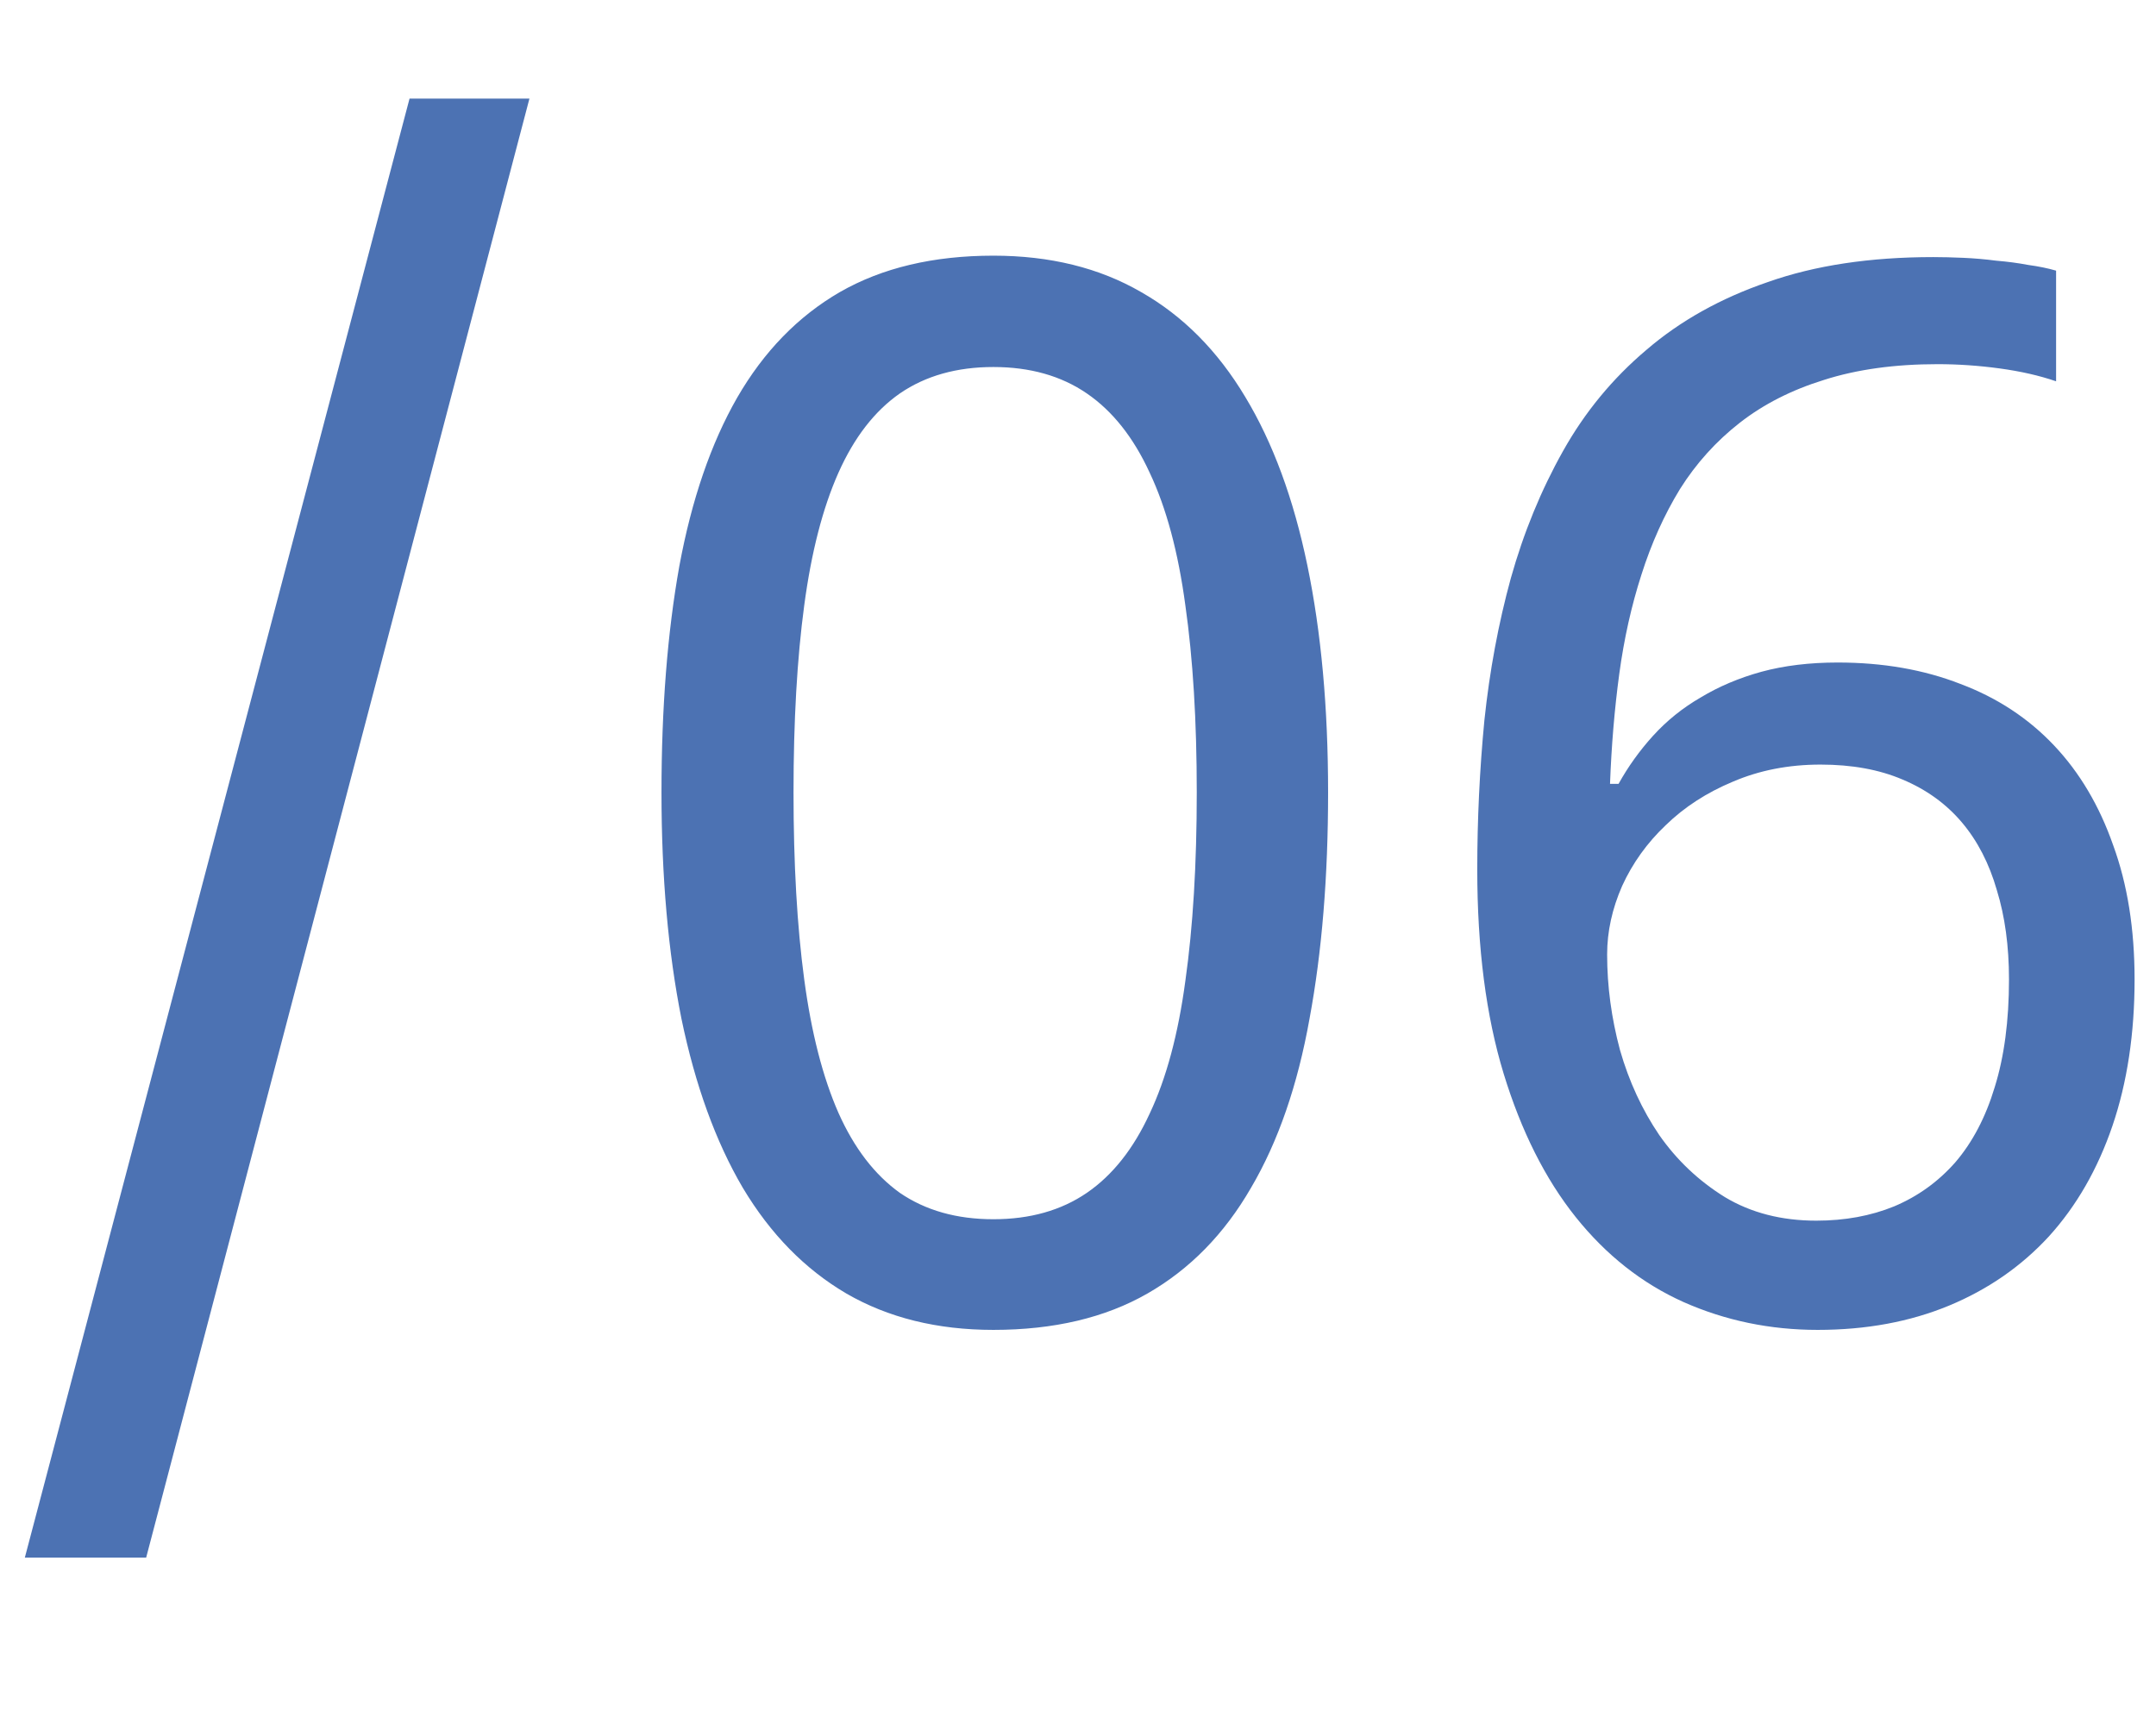 <?xml version="1.0" encoding="UTF-8"?> <svg xmlns="http://www.w3.org/2000/svg" width="59" height="47" viewBox="0 0 59 47" fill="none"><path d="M14.488 2.699L4 42.621H0.68L11.207 2.699H14.488ZM36.344 21.684C36.344 23.988 36.175 26.052 35.836 27.875C35.51 29.698 34.977 31.241 34.234 32.504C33.505 33.767 32.561 34.73 31.402 35.395C30.244 36.059 28.837 36.391 27.184 36.391C25.647 36.391 24.306 36.059 23.16 35.395C22.027 34.73 21.083 33.767 20.328 32.504C19.586 31.241 19.026 29.698 18.648 27.875C18.284 26.052 18.102 23.988 18.102 21.684C18.102 19.379 18.264 17.315 18.59 15.492C18.928 13.669 19.456 12.133 20.172 10.883C20.901 9.62 21.838 8.656 22.984 7.992C24.143 7.328 25.543 6.996 27.184 6.996C28.733 6.996 30.081 7.328 31.227 7.992C32.372 8.643 33.323 9.6 34.078 10.863C34.833 12.113 35.4 13.65 35.777 15.473C36.155 17.296 36.344 19.366 36.344 21.684ZM21.715 21.684C21.715 23.637 21.812 25.342 22.008 26.801C22.203 28.259 22.516 29.477 22.945 30.453C23.375 31.417 23.935 32.146 24.625 32.641C25.328 33.122 26.181 33.363 27.184 33.363C28.186 33.363 29.039 33.122 29.742 32.641C30.445 32.159 31.018 31.436 31.461 30.473C31.917 29.509 32.242 28.298 32.438 26.84C32.646 25.369 32.75 23.65 32.75 21.684C32.75 19.73 32.646 18.025 32.438 16.566C32.242 15.108 31.917 13.897 31.461 12.934C31.018 11.97 30.445 11.247 29.742 10.766C29.039 10.284 28.186 10.043 27.184 10.043C26.181 10.043 25.328 10.284 24.625 10.766C23.935 11.247 23.375 11.97 22.945 12.934C22.516 13.897 22.203 15.108 22.008 16.566C21.812 18.025 21.715 19.73 21.715 21.684ZM40.426 23.793C40.426 22.426 40.491 21.065 40.621 19.711C40.764 18.357 41.005 17.061 41.344 15.824C41.695 14.574 42.171 13.415 42.77 12.348C43.368 11.28 44.13 10.355 45.055 9.574C45.979 8.78 47.086 8.161 48.375 7.719C49.664 7.263 51.175 7.035 52.906 7.035C53.154 7.035 53.427 7.042 53.727 7.055C54.026 7.068 54.325 7.094 54.625 7.133C54.938 7.159 55.23 7.198 55.504 7.25C55.79 7.289 56.044 7.341 56.266 7.406V10.434C55.81 10.277 55.296 10.16 54.723 10.082C54.15 10.004 53.583 9.965 53.023 9.965C51.852 9.965 50.816 10.108 49.918 10.395C49.033 10.668 48.264 11.059 47.613 11.566C46.962 12.074 46.415 12.68 45.973 13.383C45.543 14.086 45.191 14.867 44.918 15.727C44.645 16.573 44.443 17.478 44.312 18.441C44.182 19.405 44.098 20.408 44.059 21.449H44.293C44.553 20.98 44.866 20.544 45.23 20.141C45.608 19.724 46.044 19.372 46.539 19.086C47.034 18.787 47.587 18.552 48.199 18.383C48.824 18.213 49.521 18.129 50.289 18.129C51.526 18.129 52.646 18.324 53.648 18.715C54.651 19.092 55.504 19.652 56.207 20.395C56.91 21.137 57.45 22.048 57.828 23.129C58.219 24.197 58.414 25.421 58.414 26.801C58.414 28.285 58.212 29.62 57.809 30.805C57.405 31.99 56.825 32.999 56.07 33.832C55.315 34.652 54.404 35.284 53.336 35.727C52.268 36.169 51.07 36.391 49.742 36.391C48.44 36.391 47.216 36.137 46.07 35.629C44.938 35.121 43.954 34.346 43.121 33.305C42.288 32.263 41.63 30.954 41.148 29.379C40.667 27.803 40.426 25.941 40.426 23.793ZM49.703 33.402C50.484 33.402 51.194 33.272 51.832 33.012C52.483 32.738 53.043 32.335 53.512 31.801C53.98 31.254 54.339 30.57 54.586 29.75C54.846 28.917 54.977 27.934 54.977 26.801C54.977 25.889 54.866 25.076 54.645 24.359C54.436 23.63 54.117 23.012 53.688 22.504C53.258 21.996 52.717 21.605 52.066 21.332C51.428 21.059 50.68 20.922 49.82 20.922C48.948 20.922 48.147 21.078 47.418 21.391C46.702 21.69 46.09 22.087 45.582 22.582C45.074 23.064 44.677 23.617 44.391 24.242C44.117 24.867 43.98 25.492 43.98 26.117C43.98 26.99 44.098 27.862 44.332 28.734C44.579 29.594 44.938 30.369 45.406 31.059C45.888 31.749 46.487 32.315 47.203 32.758C47.919 33.188 48.753 33.402 49.703 33.402Z" fill="#4C72B3"></path></svg> 
